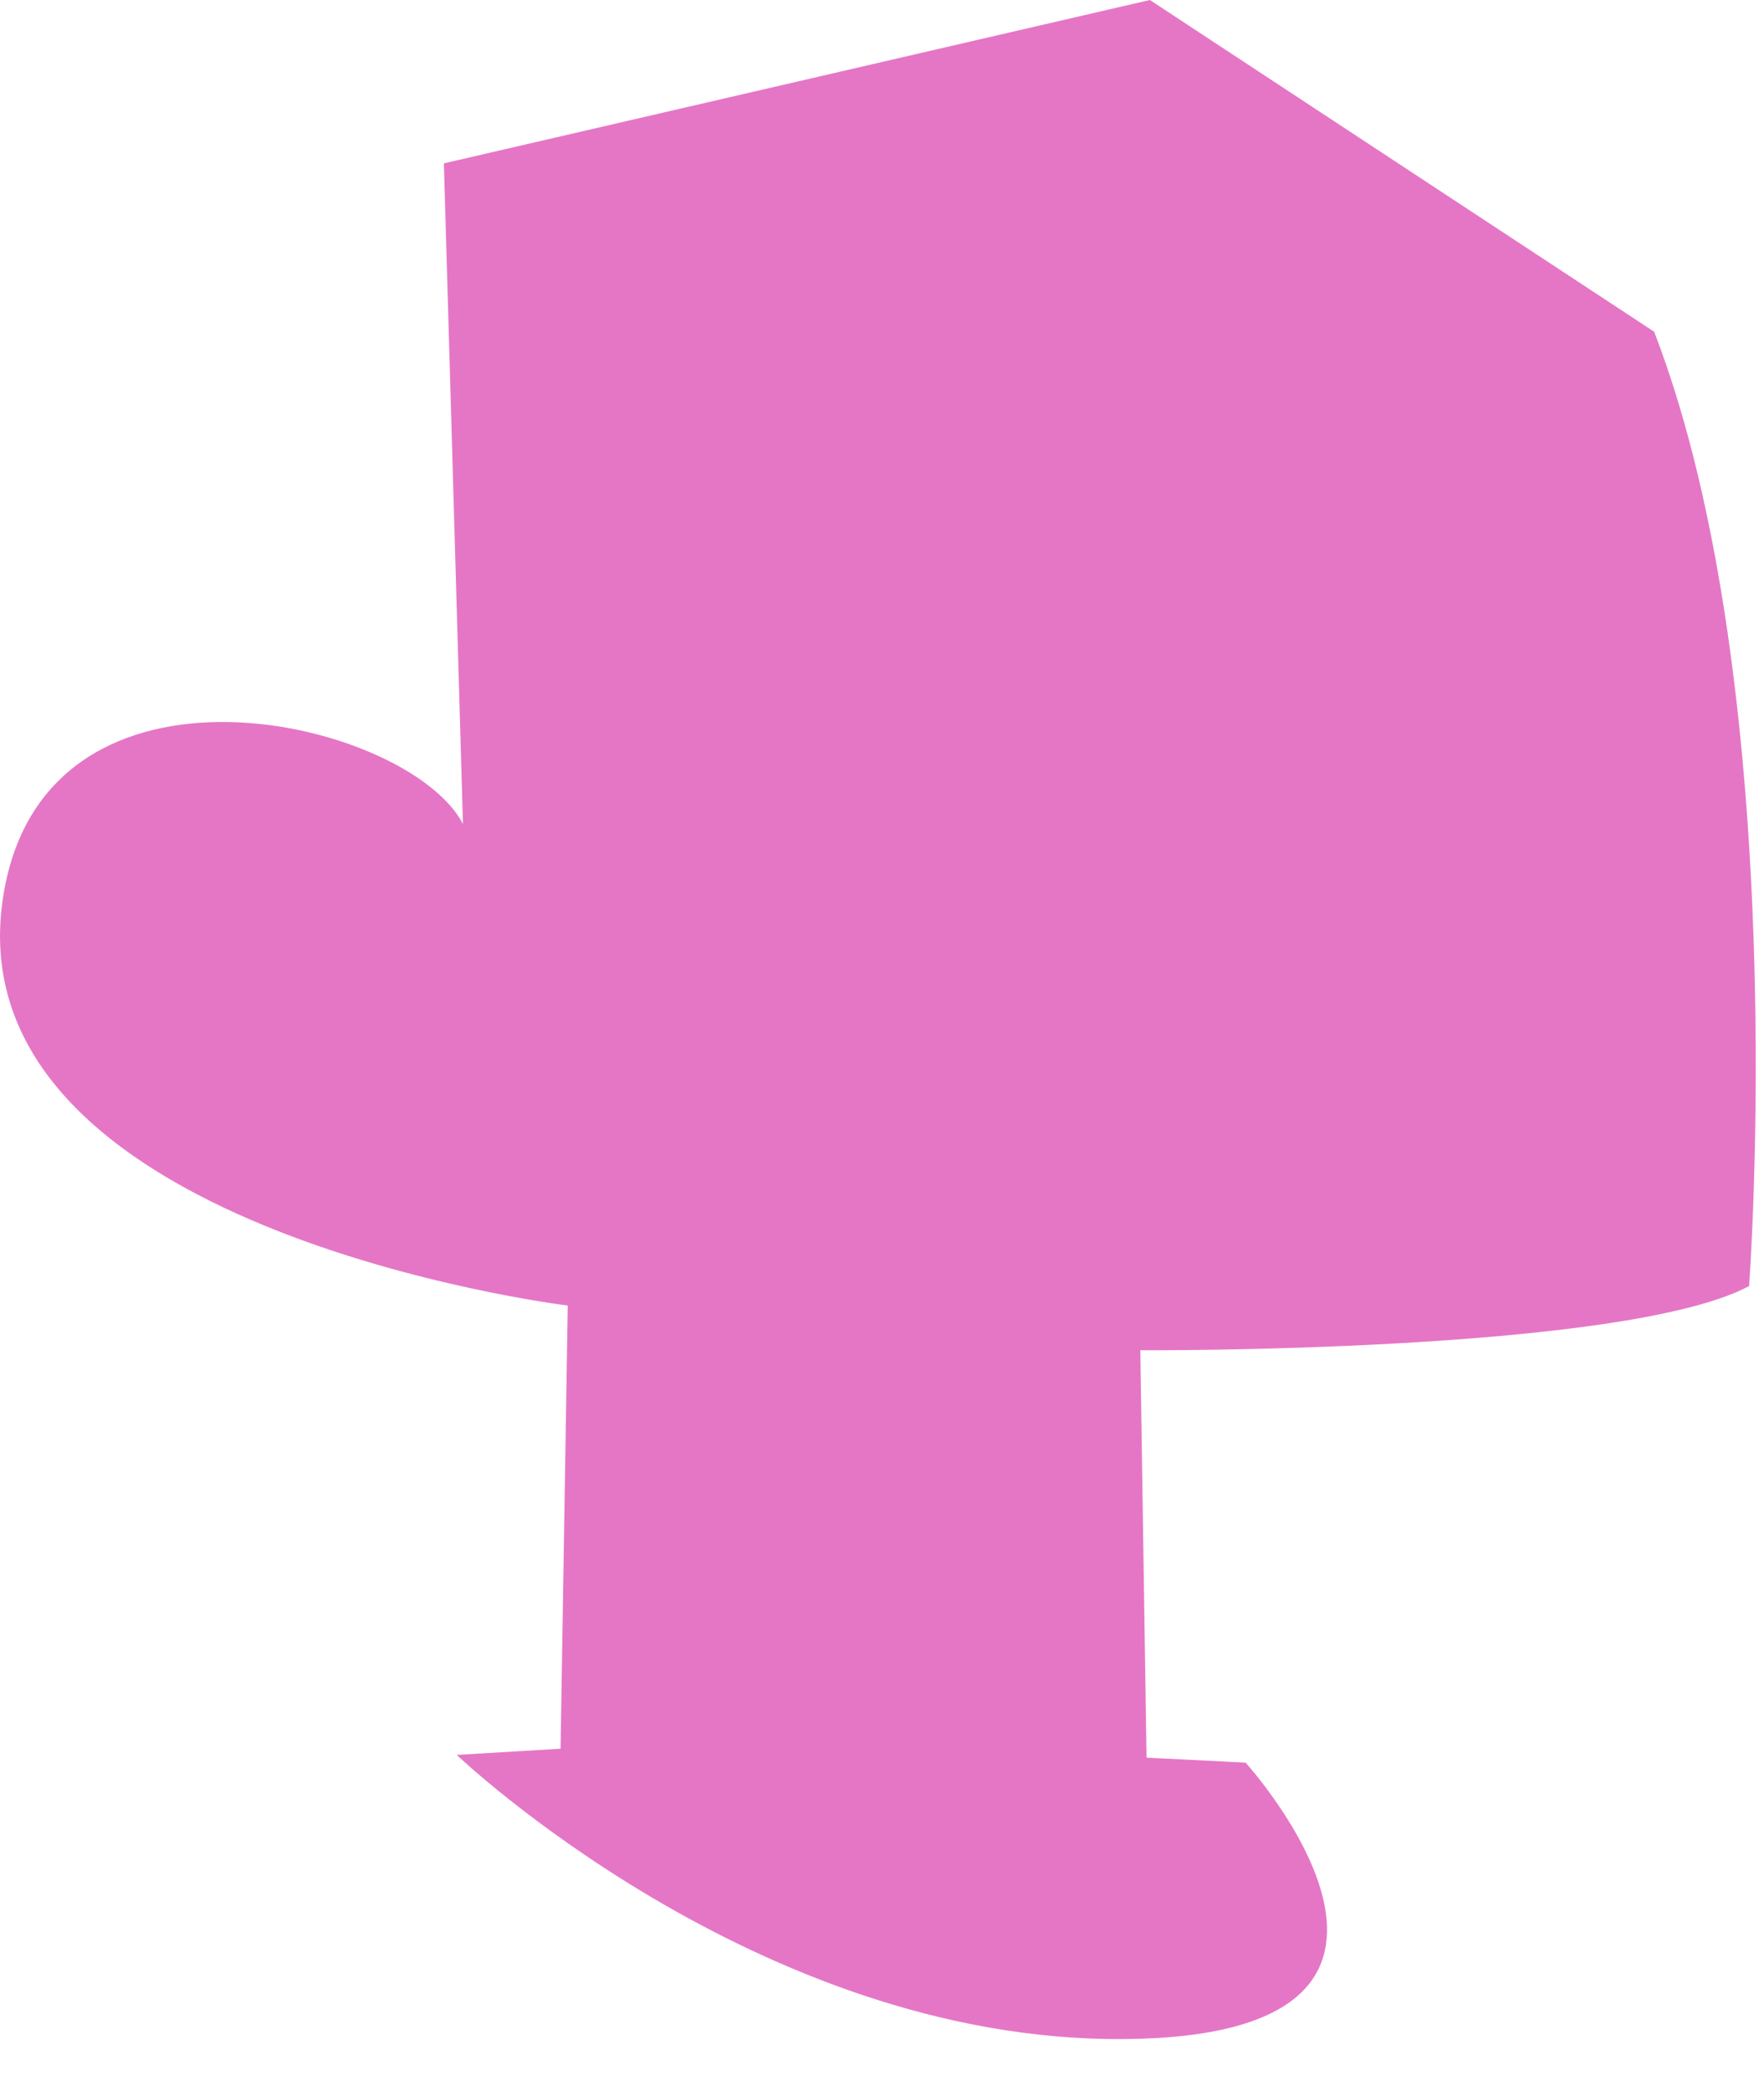 <?xml version="1.0" encoding="utf-8"?>
<svg xmlns="http://www.w3.org/2000/svg" fill="none" height="100%" overflow="visible" preserveAspectRatio="none" style="display: block;" viewBox="0 0 27 32" width="100%">
<path d="M7.086 12.609C6.252 11.008 0.718 9.696 0.055 13.681C-0.802 18.821 8.69 19.98 8.69 19.98L8.58 26.762L6.991 26.857C6.991 26.857 11.581 31.24 17.186 31.206C22.87 31.172 19.065 26.975 19.065 26.975L17.549 26.899L17.454 20.664C17.454 20.664 24.844 20.71 26.772 19.682C26.772 19.682 27.447 10.599 25.319 5.077L17.6 0L6.794 2.5L7.086 12.609Z" fill="#E576C6" id="Vector"/>
</svg>